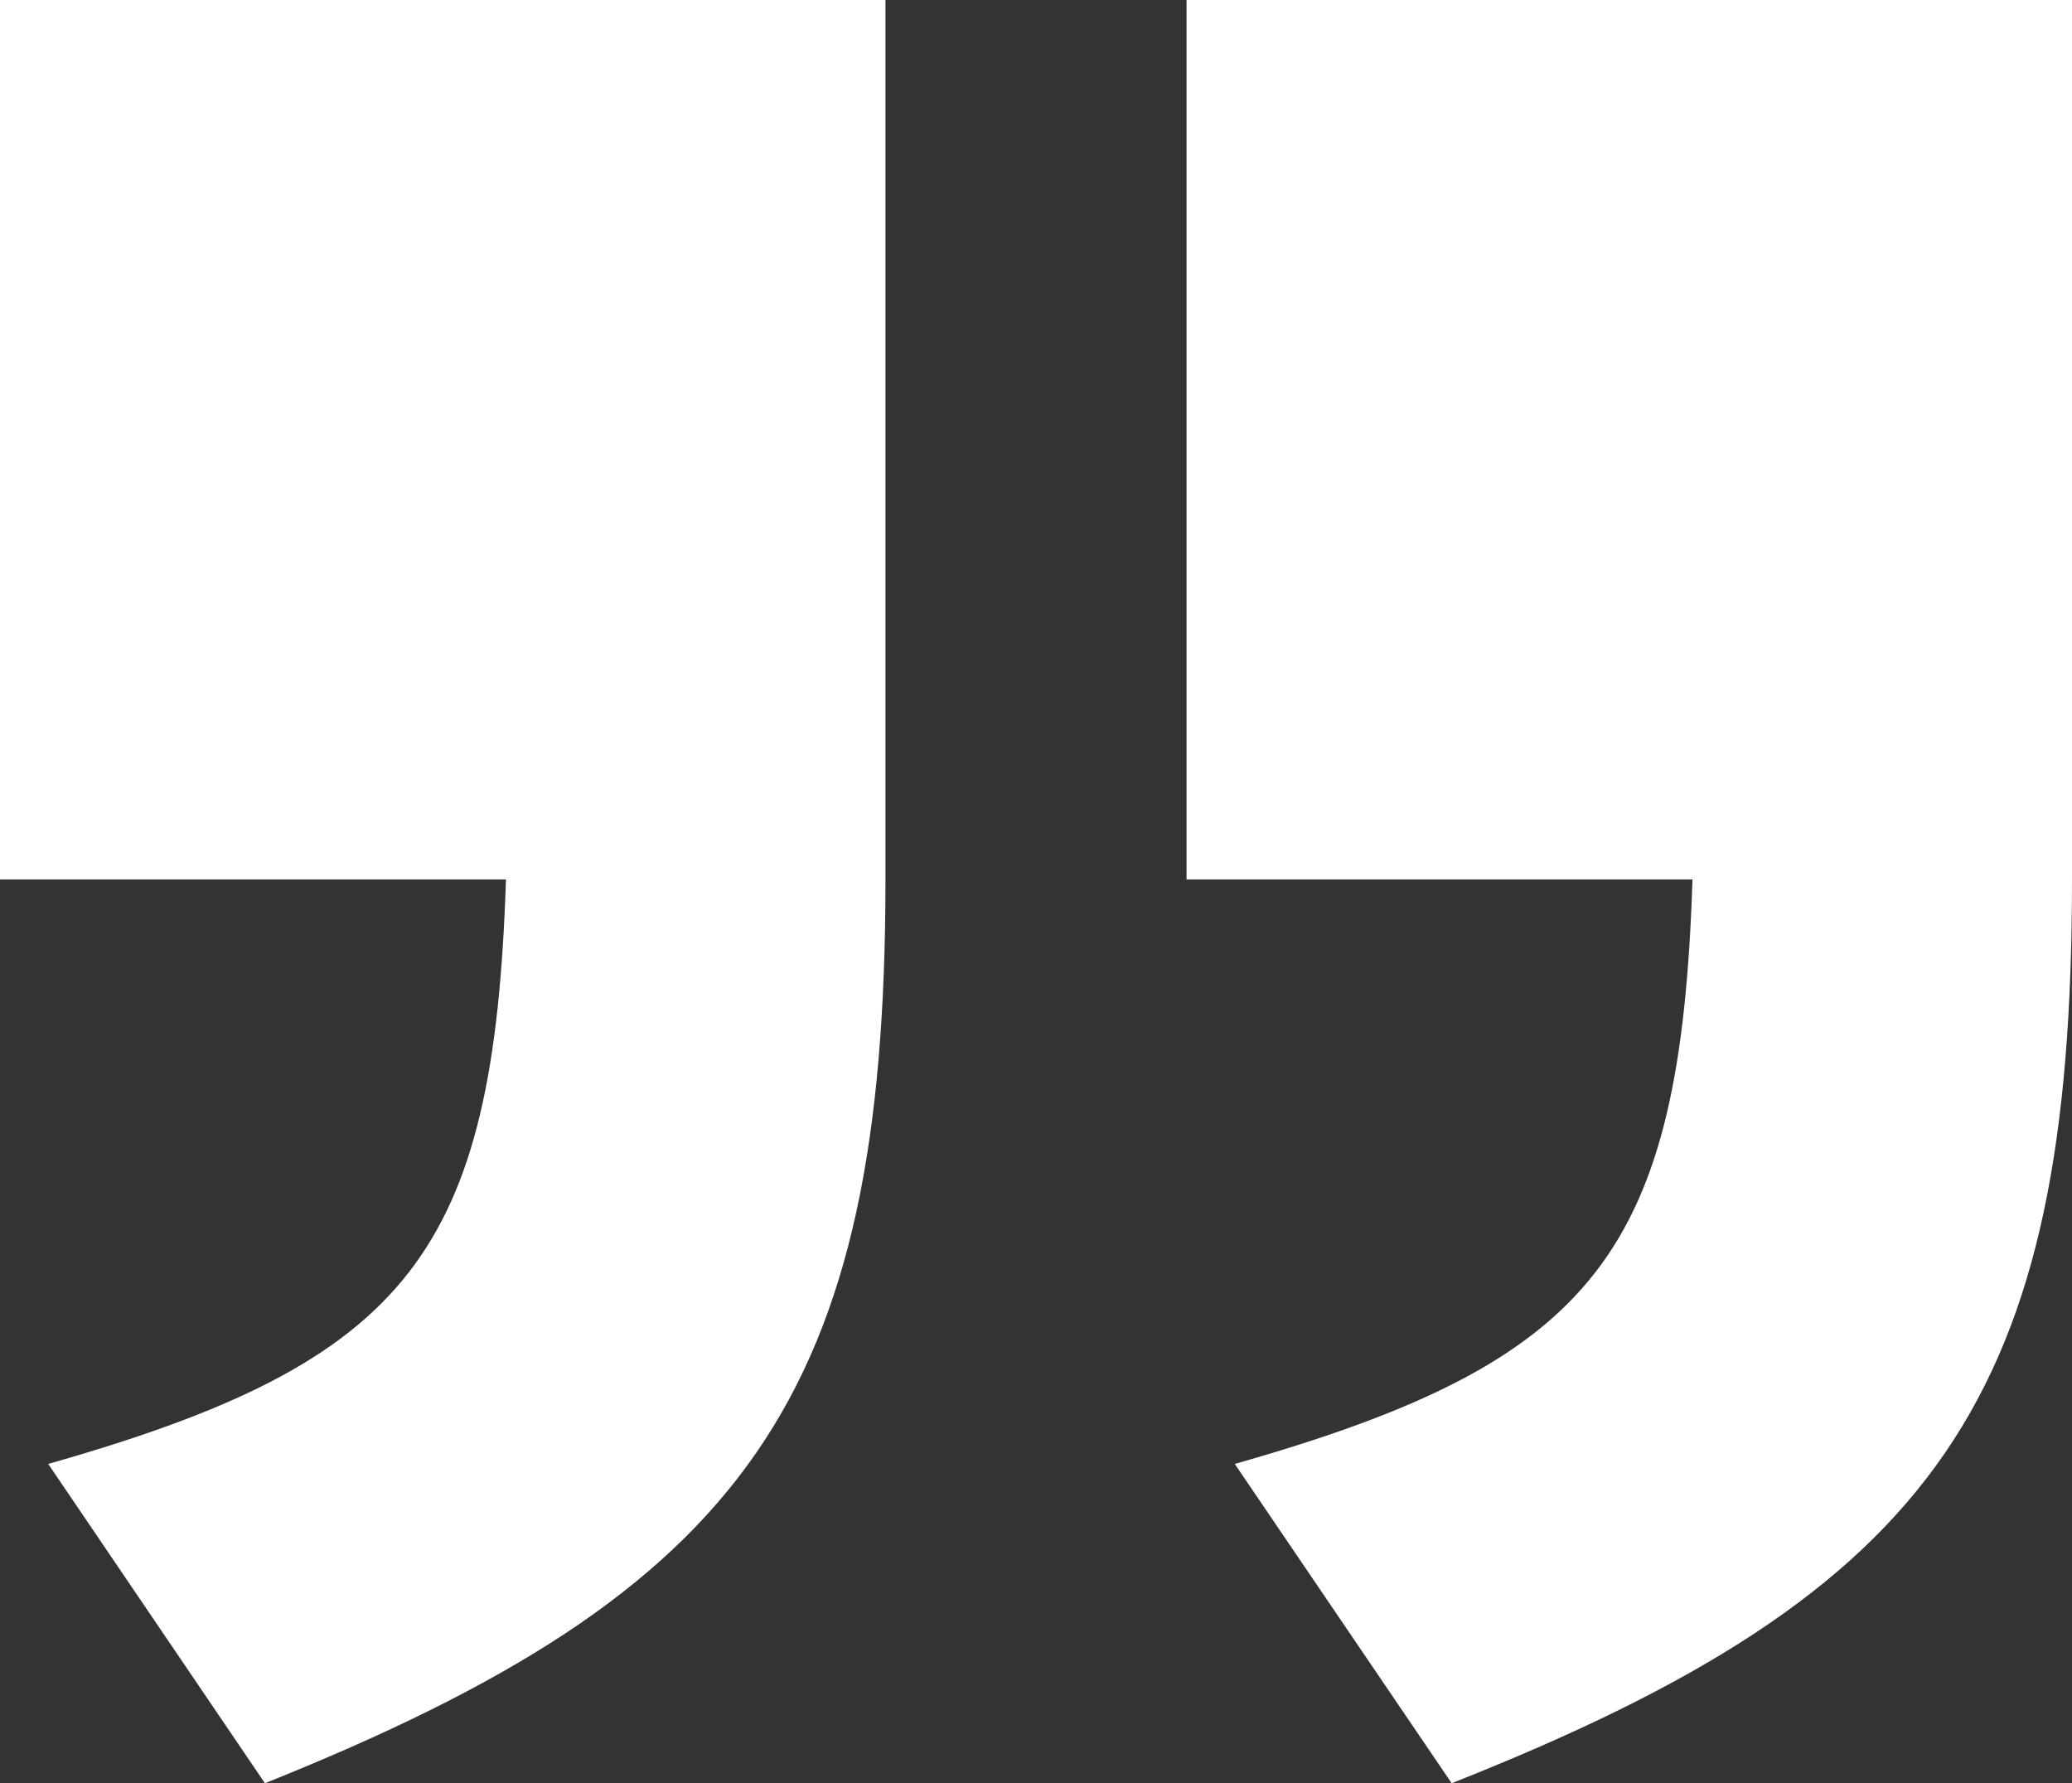 <svg xmlns="http://www.w3.org/2000/svg" width="980" height="843.3" viewBox="0 0 980 843.3"><rect x="0" y="0" width="980" height="843.3" fill="#333333" stroke="none"/><title>quote-icon</title><path d="M418.8,0H0V415.9H239.3c-5.7,176.6-45.6,227.9-216.5,276.4l102.5,151C353.2,752.1,418.8,660.9,418.8,416V0ZM980,0H561.2V415.9H800.5C794.8,592.5,754.9,643.8,584,692.3l102.6,151C917.3,752.1,980,660.9,980,415.9V0Z" style="fill:#fff"/></svg>